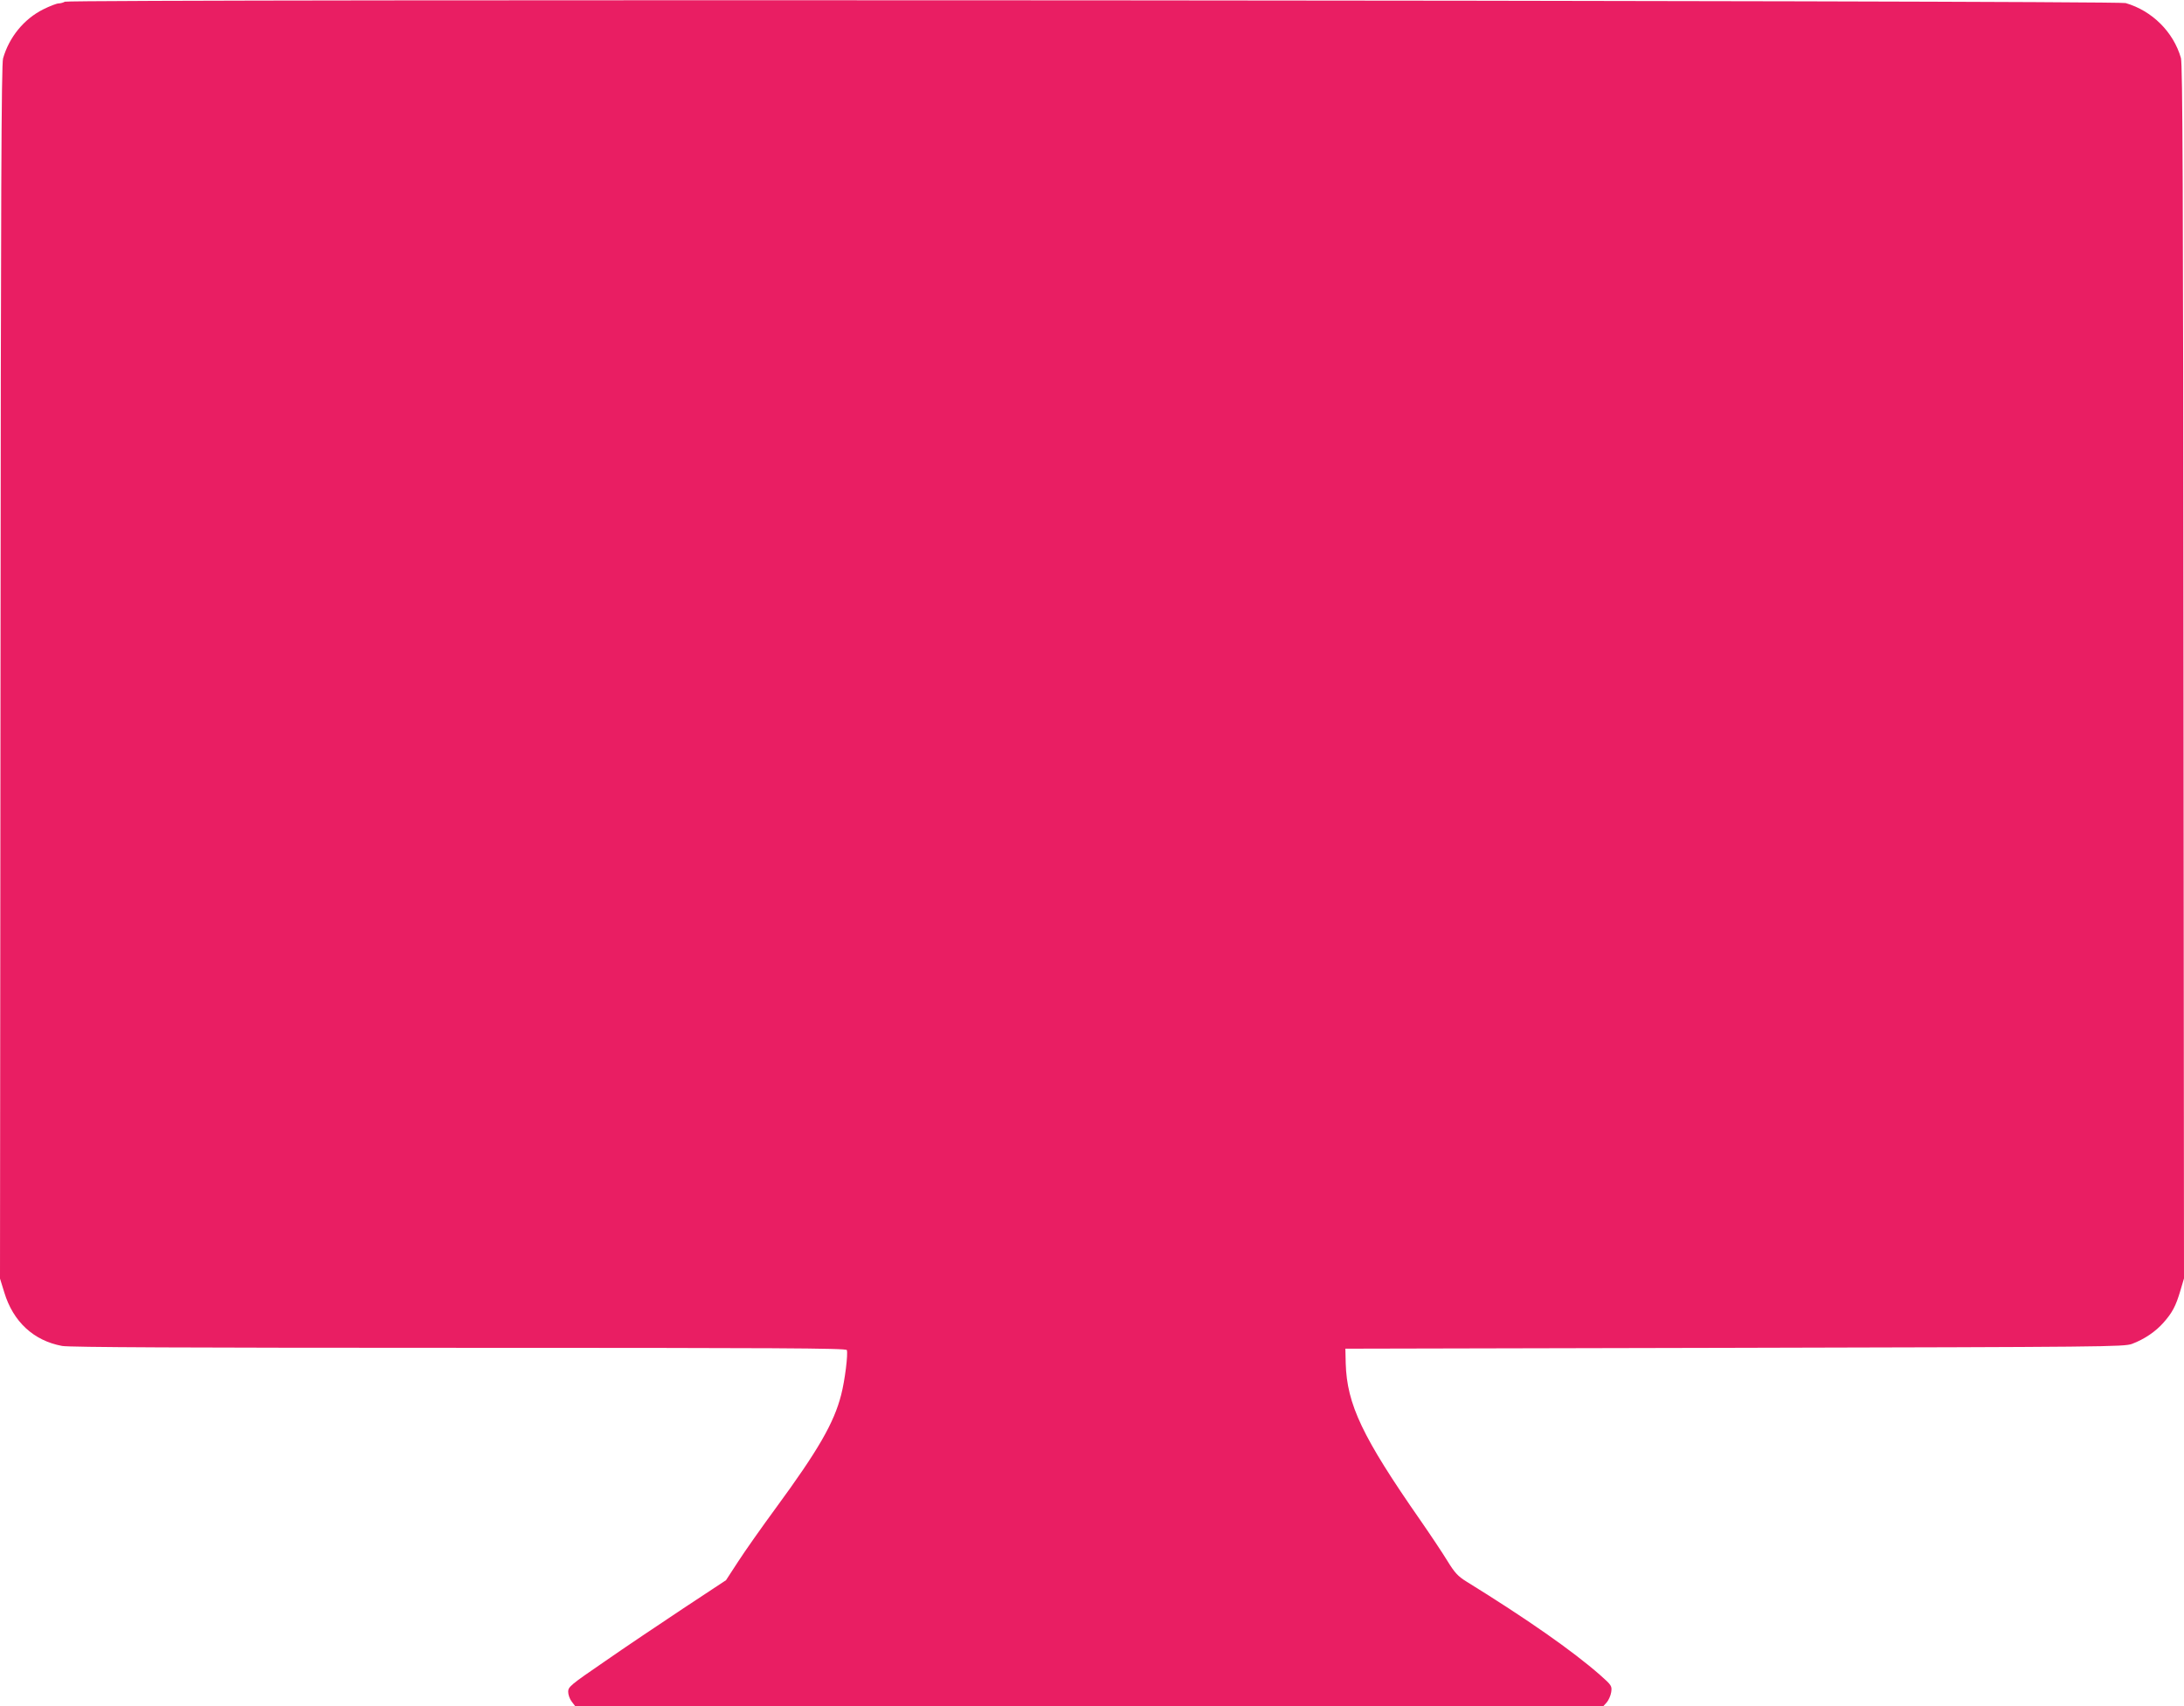 <?xml version="1.0" standalone="no"?>
<!DOCTYPE svg PUBLIC "-//W3C//DTD SVG 20010904//EN"
 "http://www.w3.org/TR/2001/REC-SVG-20010904/DTD/svg10.dtd">
<svg version="1.0" xmlns="http://www.w3.org/2000/svg"
 width="1280pt" height="1000pt" viewBox="0 0 1280 1000"
 preserveAspectRatio="xMidYMid meet">
<g transform="translate(0,1000) scale(0.1,-0.1)"
fill="#e91e63" stroke="none">
<path d="M380 9990 c-8 -5 -25 -10 -36 -10 -12 0 -53 -16 -91 -35 -112 -56
-199 -162 -235 -287 -10 -34 -13 -788 -15 -3597 l-3 -3555 25 -81 c52 -172
172 -283 339 -314 42 -8 729 -11 2327 -11 1858 0 2268 -2 2272 -13 8 -22 -11
-177 -33 -262 -42 -165 -135 -326 -383 -664 -83 -113 -183 -255 -221 -314
l-71 -109 -250 -165 c-137 -91 -346 -231 -462 -312 -200 -137 -213 -148 -213
-177 0 -17 9 -43 21 -58 l20 -26 3013 0 3013 0 20 22 c11 13 23 40 26 60 5 36
3 40 -66 101 -161 141 -425 326 -784 548 -48 30 -67 50 -110 120 -28 46 -100
154 -159 239 -339 487 -430 678 -437 919 l-2 86 2280 5 c2184 5 2282 6 2330
23 72 27 139 72 186 126 50 57 71 95 98 187 l21 71 -3 3554 c-2 2852 -5 3563
-15 3599 -44 153 -169 277 -324 322 -55 16 -12054 24 -12078 8z"/>
</g>
</svg>
